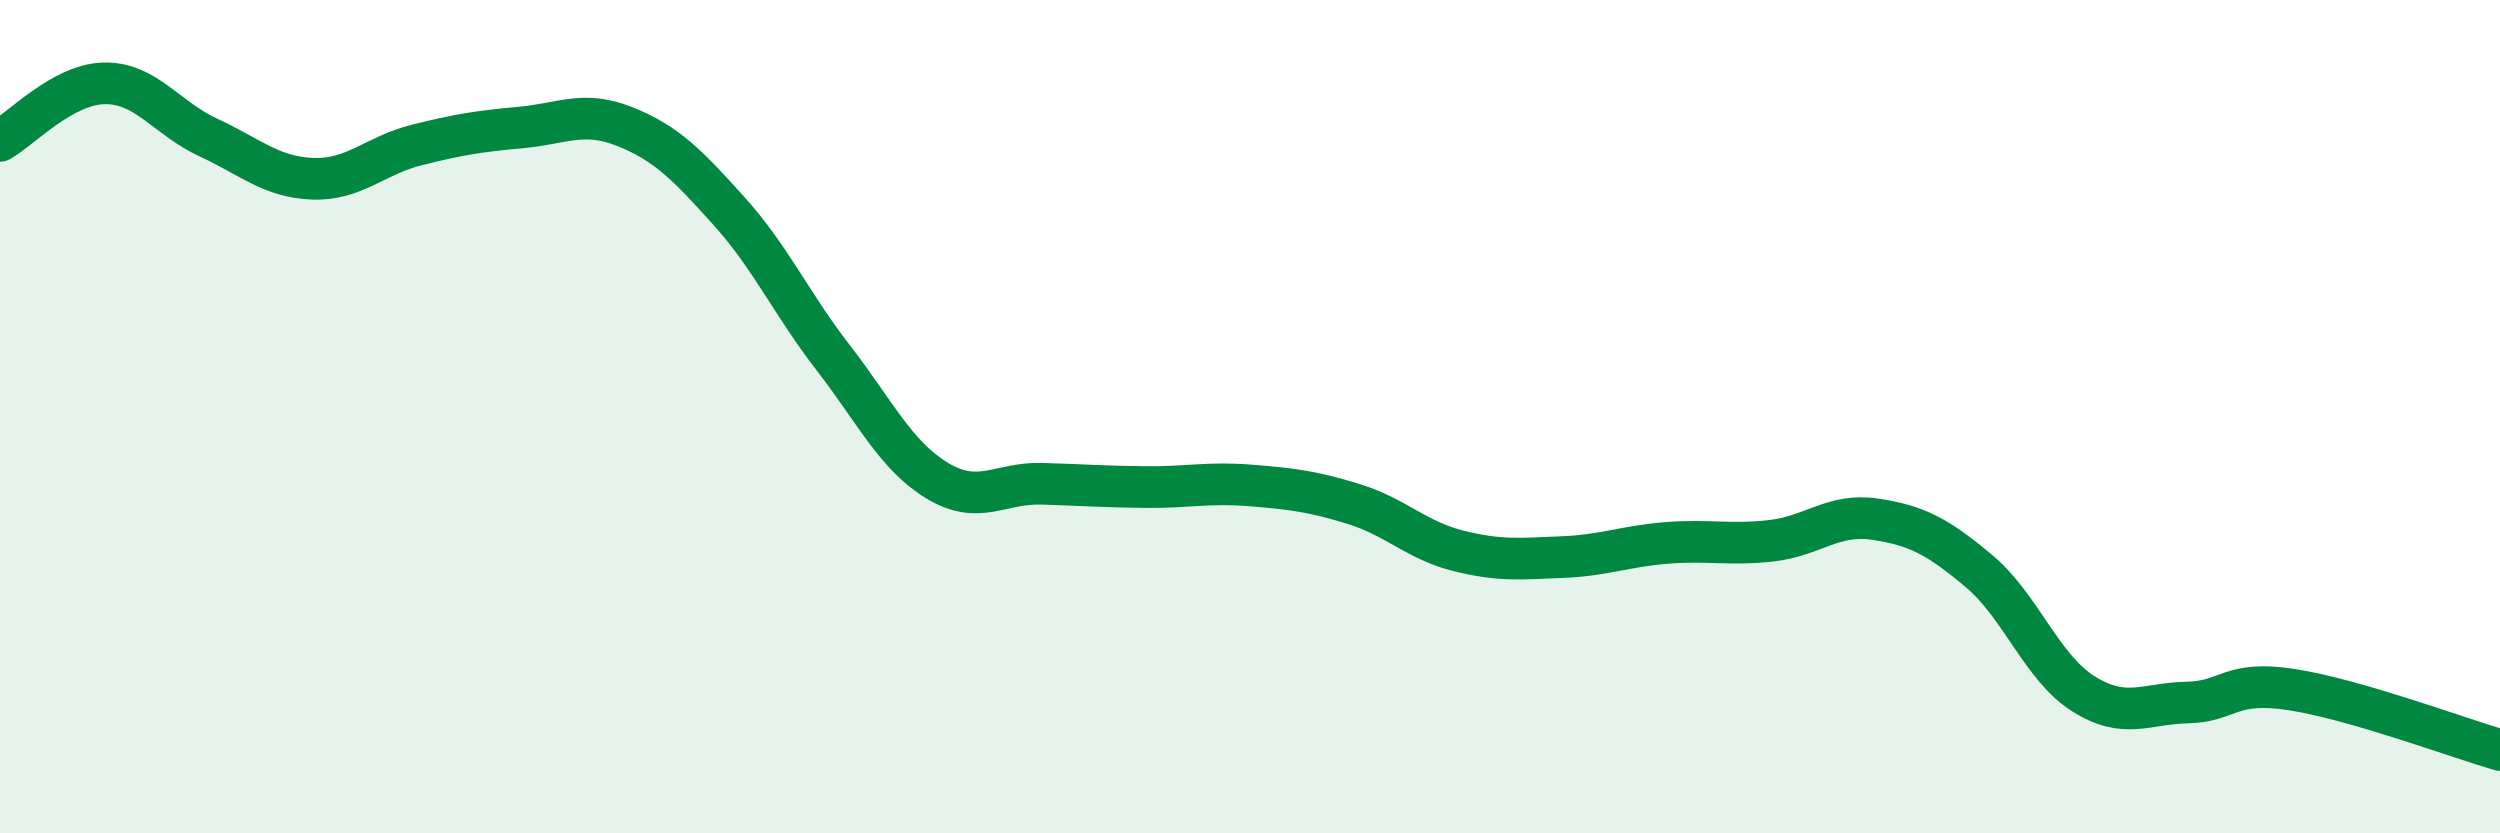 
    <svg width="60" height="20" viewBox="0 0 60 20" xmlns="http://www.w3.org/2000/svg">
      <path
        d="M 0,3.38 C 0.5,3.1 1.5,2.02 2.5,2 C 3.5,1.98 4,2.84 5,3.3 C 6,3.76 6.5,4.25 7.5,4.29 C 8.5,4.33 9,3.73 10,3.48 C 11,3.23 11.5,3.15 12.5,3.06 C 13.5,2.97 14,2.64 15,3.04 C 16,3.44 16.5,3.96 17.5,5.07 C 18.5,6.18 19,7.3 20,8.59 C 21,9.88 21.5,10.94 22.5,11.54 C 23.5,12.14 24,11.58 25,11.61 C 26,11.64 26.5,11.68 27.5,11.69 C 28.5,11.7 29,11.57 30,11.65 C 31,11.73 31.5,11.79 32.5,12.1 C 33.5,12.41 34,12.97 35,13.22 C 36,13.47 36.5,13.41 37.5,13.37 C 38.5,13.33 39,13.11 40,13.03 C 41,12.95 41.5,13.09 42.5,12.98 C 43.5,12.87 44,12.31 45,12.46 C 46,12.61 46.5,12.87 47.5,13.71 C 48.5,14.55 49,16.02 50,16.65 C 51,17.28 51.5,16.88 52.5,16.86 C 53.5,16.84 53.5,16.32 55,16.55 C 56.5,16.78 59,17.71 60,18L60 20L0 20Z"
        fill="#008740"
        opacity="0.1"
        stroke-linecap="round"
        stroke-linejoin="round"
      />
      <path
        d="M 0,3.38 C 0.5,3.1 1.5,2.02 2.5,2 C 3.5,1.98 4,2.84 5,3.3 C 6,3.76 6.5,4.25 7.5,4.29 C 8.5,4.33 9,3.73 10,3.48 C 11,3.23 11.5,3.15 12.5,3.06 C 13.5,2.97 14,2.64 15,3.04 C 16,3.44 16.5,3.96 17.5,5.07 C 18.5,6.18 19,7.3 20,8.59 C 21,9.88 21.5,10.94 22.5,11.54 C 23.5,12.14 24,11.58 25,11.61 C 26,11.64 26.5,11.68 27.5,11.69 C 28.5,11.7 29,11.57 30,11.65 C 31,11.73 31.5,11.79 32.5,12.1 C 33.5,12.41 34,12.97 35,13.22 C 36,13.47 36.5,13.41 37.5,13.37 C 38.5,13.33 39,13.11 40,13.03 C 41,12.95 41.5,13.09 42.5,12.98 C 43.5,12.87 44,12.31 45,12.46 C 46,12.61 46.5,12.87 47.5,13.71 C 48.5,14.55 49,16.02 50,16.65 C 51,17.28 51.5,16.88 52.5,16.86 C 53.5,16.84 53.5,16.32 55,16.55 C 56.5,16.78 59,17.71 60,18"
        stroke="#008740"
        stroke-width="1"
        fill="none"
        stroke-linecap="round"
        stroke-linejoin="round"
      />
    </svg>
  